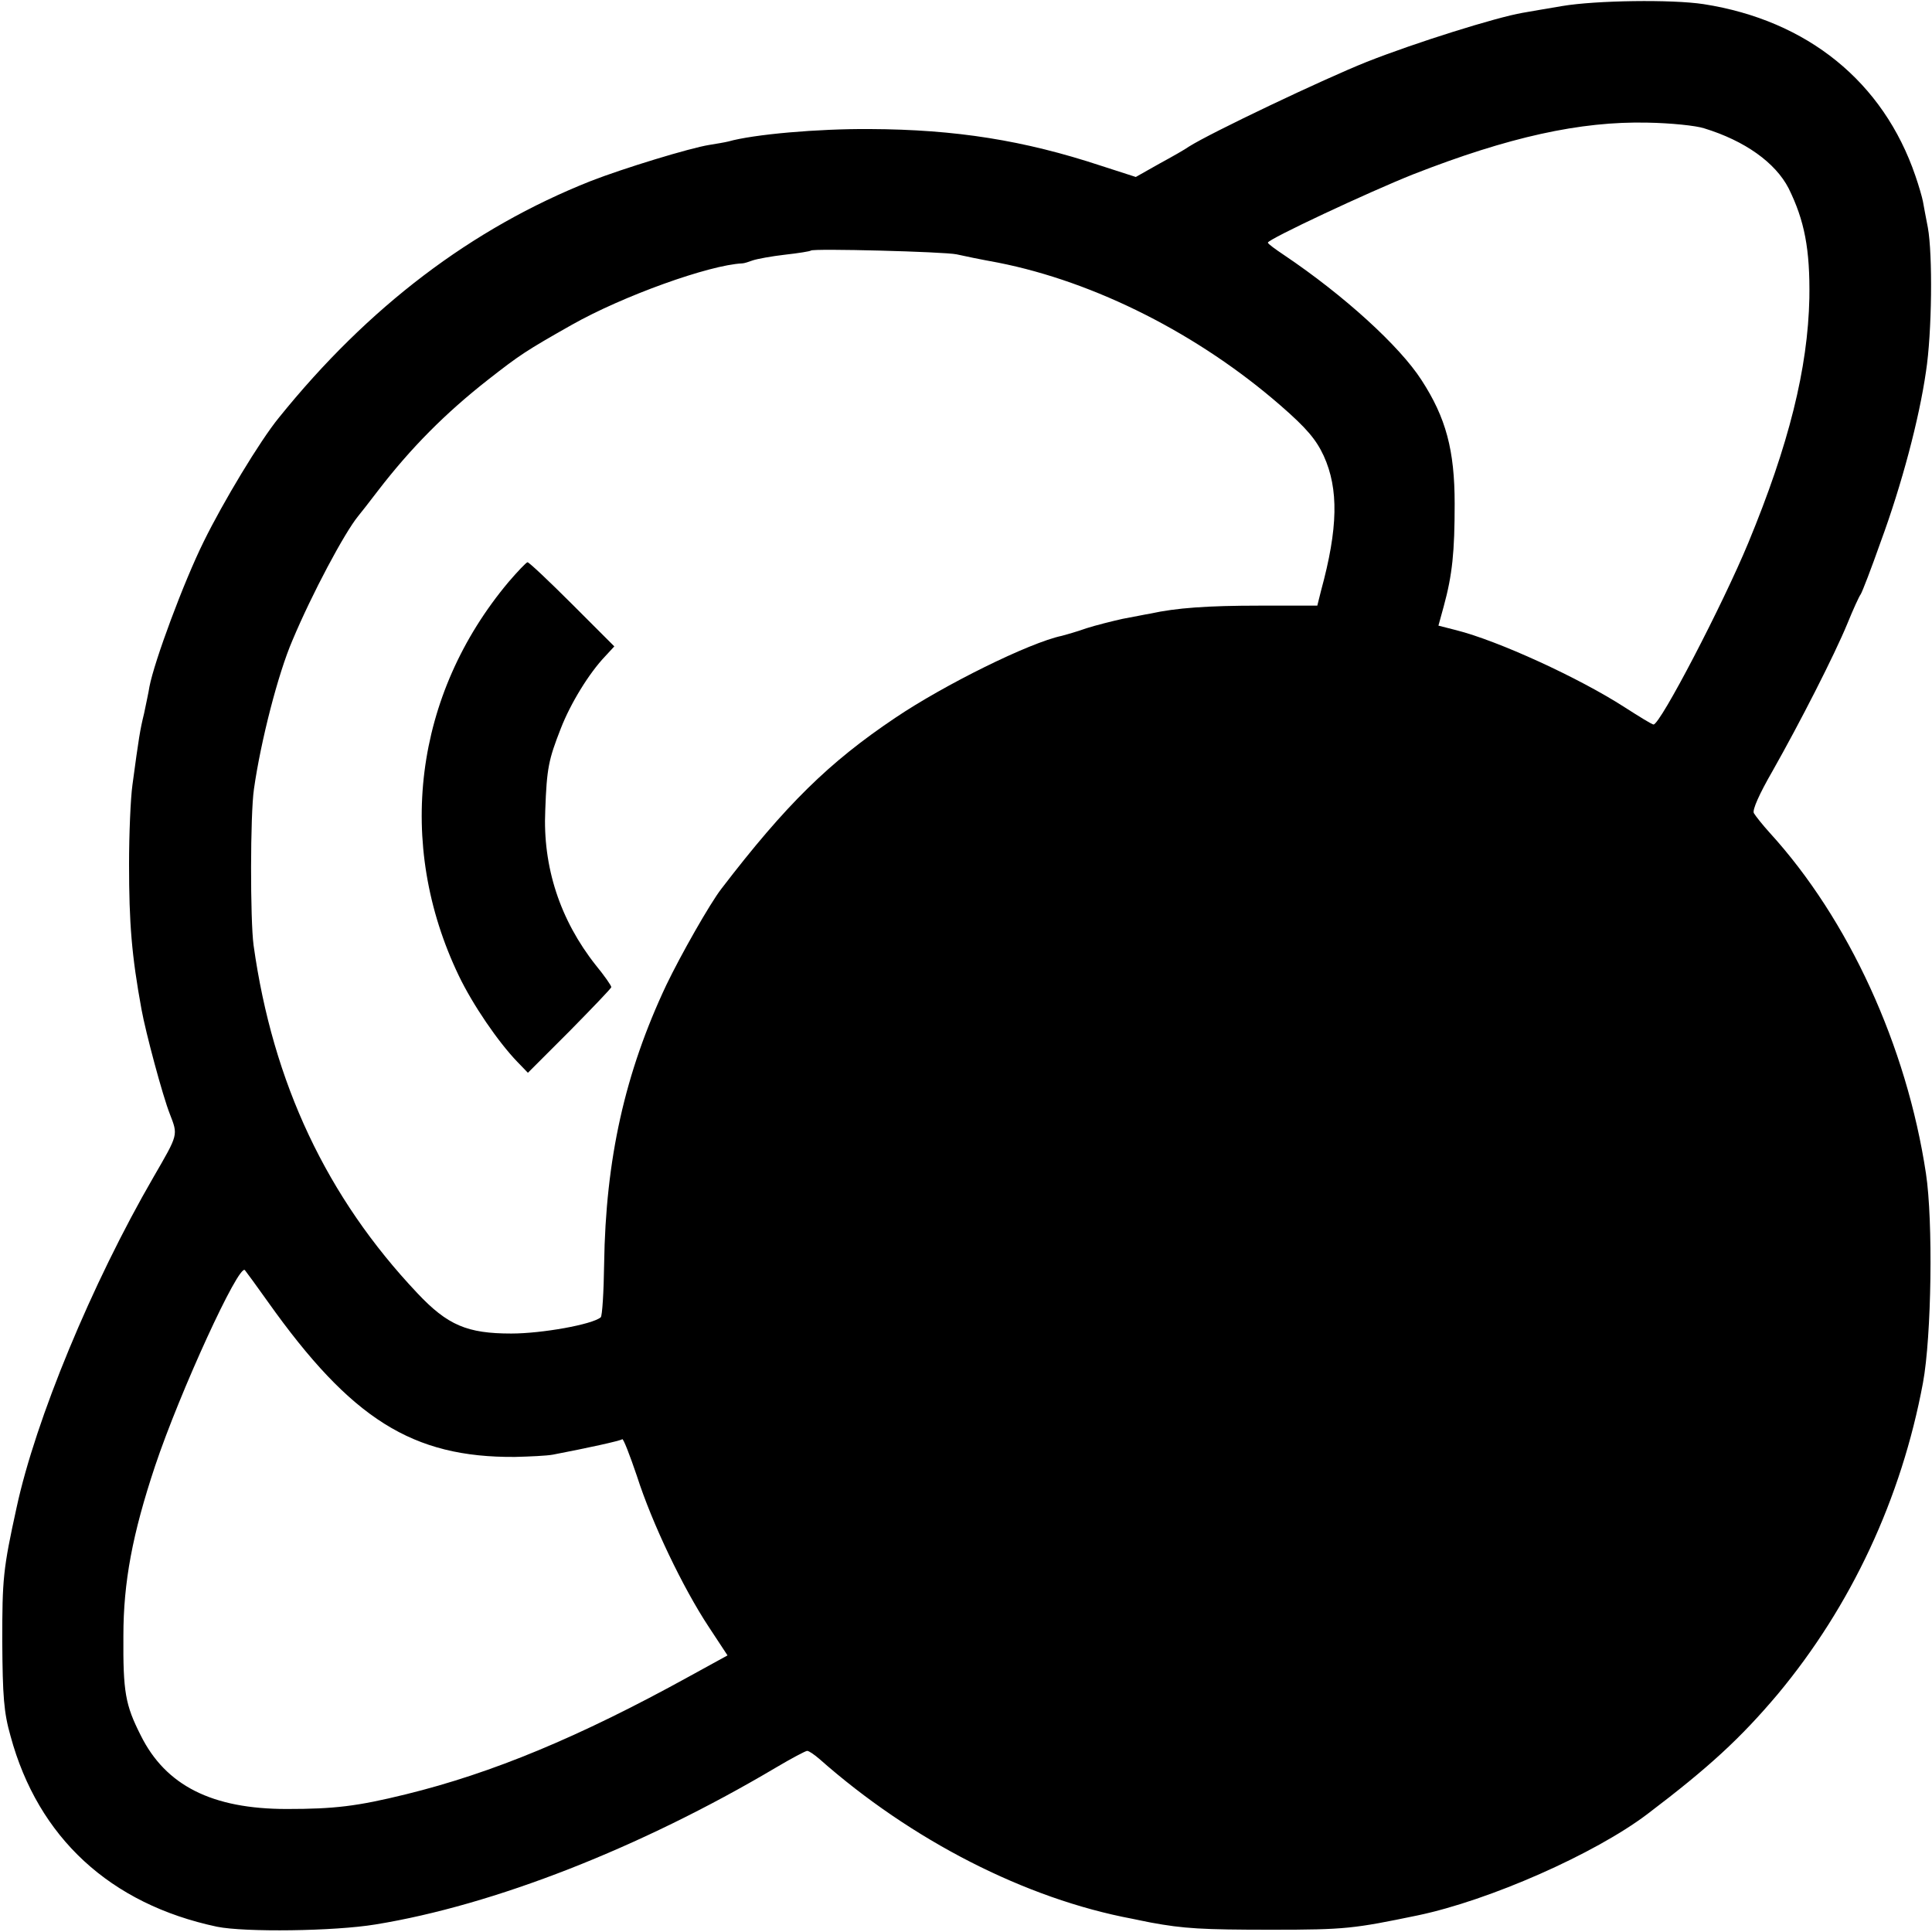 <?xml version="1.0" standalone="no"?>
<!DOCTYPE svg PUBLIC "-//W3C//DTD SVG 20010904//EN"
 "http://www.w3.org/TR/2001/REC-SVG-20010904/DTD/svg10.dtd">
<svg version="1.0" xmlns="http://www.w3.org/2000/svg"
 width="512pt" height="512pt" viewBox="0 0 512 512"
 preserveAspectRatio="xMidYMid meet">
<g transform="translate(0,512) scale(0.1,-0.1)"
fill="#000000" stroke="none">
<path d="M4140 5104 c-41 -7 -89 -15 -105 -18 -70 -12 -284 -79 -413 -130
-113 -45 -414 -188 -472 -225 -8 -6 -43 -26 -78 -45 l-62 -35 -93 30 c-203 67
-384 96 -612 97 -138 1 -308 -14 -375 -33 -8 -2 -31 -6 -50 -9 -51 -8 -228
-62 -315 -96 -315 -125 -589 -333 -826 -627 -50 -61 -148 -224 -199 -328 -53
-107 -131 -317 -144 -385 -2 -14 -9 -45 -14 -70 -11 -45 -14 -64 -31 -190 -5
-36 -9 -130 -9 -210 0 -157 7 -243 33 -385 11 -61 56 -229 75 -277 22 -57 23
-53 -43 -167 -164 -283 -313 -644 -363 -876 -36 -164 -38 -189 -38 -355 1
-145 4 -188 22 -251 73 -269 264 -445 547 -505 74 -15 311 -12 420 6 314 51
702 203 1060 415 42 25 80 45 84 45 5 0 19 -10 32 -21 244 -216 547 -371 830
-424 13 -3 35 -7 49 -10 87 -16 136 -19 320 -19 196 0 218 3 387 38 191 40
469 163 608 268 165 125 248 202 346 318 195 234 328 519 385 825 23 124 27
430 8 555 -51 338 -205 674 -414 903 -19 21 -38 45 -42 52 -5 8 15 52 49 111
73 129 164 307 199 392 15 37 31 72 35 77 4 6 28 68 53 139 56 152 102 326
120 451 16 103 18 311 5 382 -5 26 -11 57 -13 69 -2 11 -11 42 -20 68 -85 249
-286 412 -561 455 -85 13 -286 10 -375 -5z m376 -324 c108 -33 189 -91 224
-159 42 -85 57 -161 55 -291 -4 -186 -54 -388 -162 -649 -68 -164 -233 -481
-251 -481 -4 0 -38 21 -77 46 -121 78 -335 176 -446 204 l-47 12 14 51 c23 84
29 145 29 272 0 142 -23 228 -88 328 -58 90 -205 224 -364 331 -24 16 -43 30
-43 33 0 9 267 134 385 181 253 99 443 141 621 137 61 -1 129 -8 150 -15z
m-1981 -334 c17 -4 66 -14 110 -22 258 -51 532 -190 749 -379 69 -60 94 -90
114 -133 40 -88 38 -192 -7 -357 l-10 -40 -153 0 c-138 0 -221 -6 -289 -21
-13 -2 -46 -9 -74 -14 -27 -6 -71 -17 -96 -25 -25 -9 -54 -17 -65 -20 -86 -18
-312 -130 -441 -217 -176 -118 -290 -230 -461 -453 -31 -40 -108 -176 -146
-255 -110 -233 -161 -462 -165 -740 -1 -74 -5 -138 -9 -141 -22 -19 -156 -43
-237 -43 -117 0 -169 22 -249 107 -240 254 -383 557 -434 922 -9 67 -9 346 1
414 18 127 64 306 102 394 52 124 138 285 174 329 6 7 30 38 53 68 87 113 178
205 293 295 82 64 98 75 220 144 136 77 365 159 452 163 5 0 17 4 28 8 12 4
50 11 85 15 36 4 67 9 69 11 6 6 353 -3 386 -10z m-1825 -2776 c221 -311 383
-413 655 -411 39 1 84 3 100 6 89 17 181 37 184 41 3 2 20 -42 39 -98 40 -125
122 -296 190 -399 l50 -76 -102 -56 c-292 -161 -522 -256 -750 -312 -130 -32
-190 -39 -316 -39 -198 0 -321 62 -387 195 -41 81 -47 115 -46 264 0 142 24
270 84 450 66 197 222 537 238 519 4 -5 32 -43 61 -84z"/>
<path d="M1348 3578 c-251 -299 -300 -694 -132 -1044 37 -77 104 -175 155
-228 l28 -29 111 111 c60 61 110 113 110 116 0 4 -18 30 -41 58 -95 120 -141
261 -134 411 4 112 9 134 41 216 26 67 75 147 118 192 l24 26 -112 112 c-61
61 -114 111 -118 111 -3 0 -26 -24 -50 -52z"/>
</g>
</svg>
